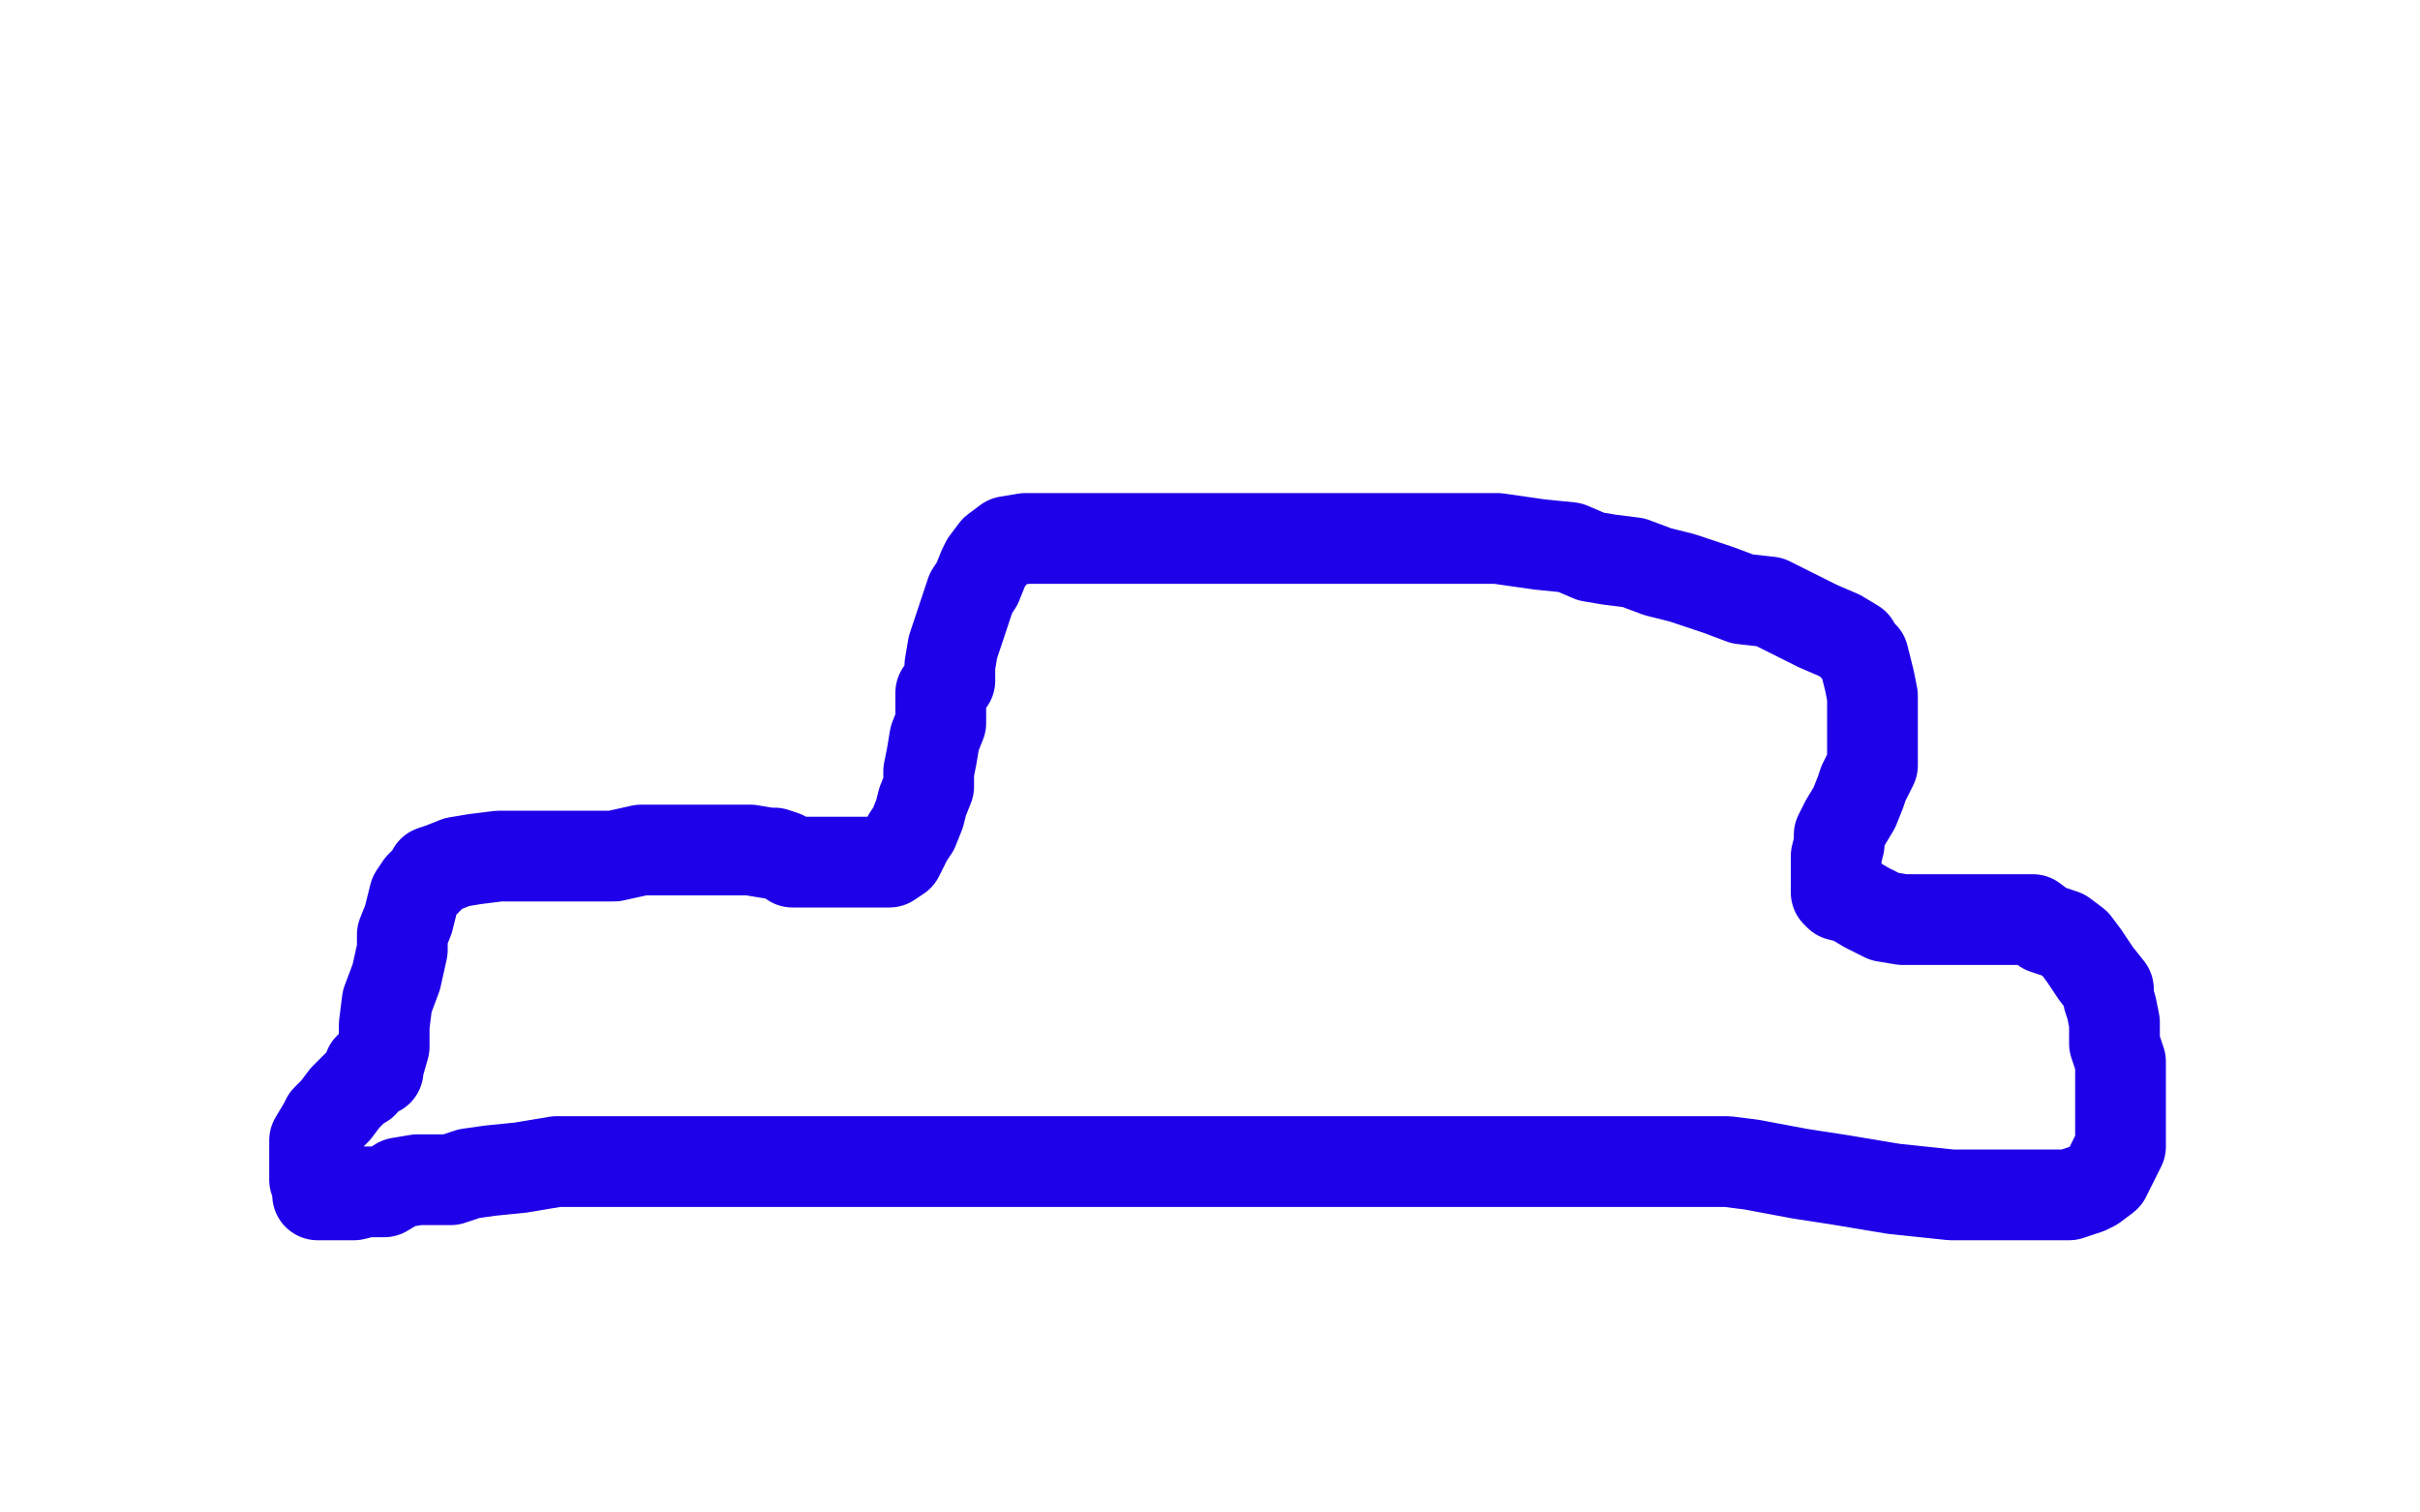 <?xml version="1.0" standalone="no"?>
<!DOCTYPE svg PUBLIC "-//W3C//DTD SVG 1.1//EN"
"http://www.w3.org/Graphics/SVG/1.1/DTD/svg11.dtd">

<svg width="800" height="500" version="1.1" xmlns="http://www.w3.org/2000/svg" xmlns:xlink="http://www.w3.org/1999/xlink" style="stroke-antialiasing: false"><desc>This SVG has been created on https://colorillo.com/</desc><rect x='0' y='0' width='800' height='500' style='fill: rgb(255,255,255); stroke-width:0' /><polyline points="125,354 125,353 125,353 127,346 127,346 127,339 127,339 128,331 128,331 131,323 131,323 133,314 133,309 135,304 136,300 137,296 139,293 142,290 143,288 146,287 151,285 157,284 165,283 175,283 186,283 195,283 203,283 212,281 217,281 226,281 232,281 239,281 248,281 254,282 256,282 259,283 262,285 266,285 273,285 280,285 284,285 291,285 294,285 297,283 300,277 302,274 304,269 305,265 307,260 307,255 308,250 309,244 311,239 311,229 314,225 314,220 315,214 317,208 319,202 321,196 323,193 325,188 326,186 329,182 333,179 339,178 345,178 356,178 366,178 380,178 392,178 406,178 415,178 425,178 433,178 442,178 448,178 458,178 465,178 472,178 481,178 495,178 509,180 519,181 526,184 532,185 540,186 548,189 556,191 568,195 576,198 585,199 593,203 601,207 608,210 613,213 614,215 616,217 617,221 618,225 619,230 619,239 619,244 619,249 619,253 616,259 615,262 613,267 610,272 608,276 608,279 607,283 607,287 607,290 607,292 607,293 607,295 608,296 612,297 617,300 623,303 629,304 635,304 639,304 646,304 656,304 660,304 661,304 663,304 665,304 668,304 672,304 676,307 682,309 686,312 689,316 693,322 697,327 697,330 698,333 699,338 699,345 701,351 701,356 701,362 701,366 701,371 701,374 701,379 699,383 696,389 692,392 690,393 684,395 675,395 661,395 645,395 626,393 608,390 595,388 579,385 571,384 565,384 559,384 548,384 539,384 529,384 516,384 505,384 490,384 463,384 437,384 397,384 374,384 356,384 341,384 332,384 319,384 310,384 294,384 275,384 258,384 242,384 227,384 210,384 200,384 193,384 184,384 172,386 162,387 155,388 149,390 143,390 138,390 132,391 127,394 121,394 117,395 114,395 111,395 108,395 107,395 105,395 105,393 104,390 104,387 104,383 104,377 107,372 108,370 111,367 114,363 116,361 118,359 120,358 121,356 122,353 123,352" style="fill: none; stroke: #1e00e9; stroke-width: 30; stroke-linejoin: round; stroke-linecap: round; stroke-antialiasing: false; stroke-antialias: 0; opacity: 1.0"/>
</svg>
